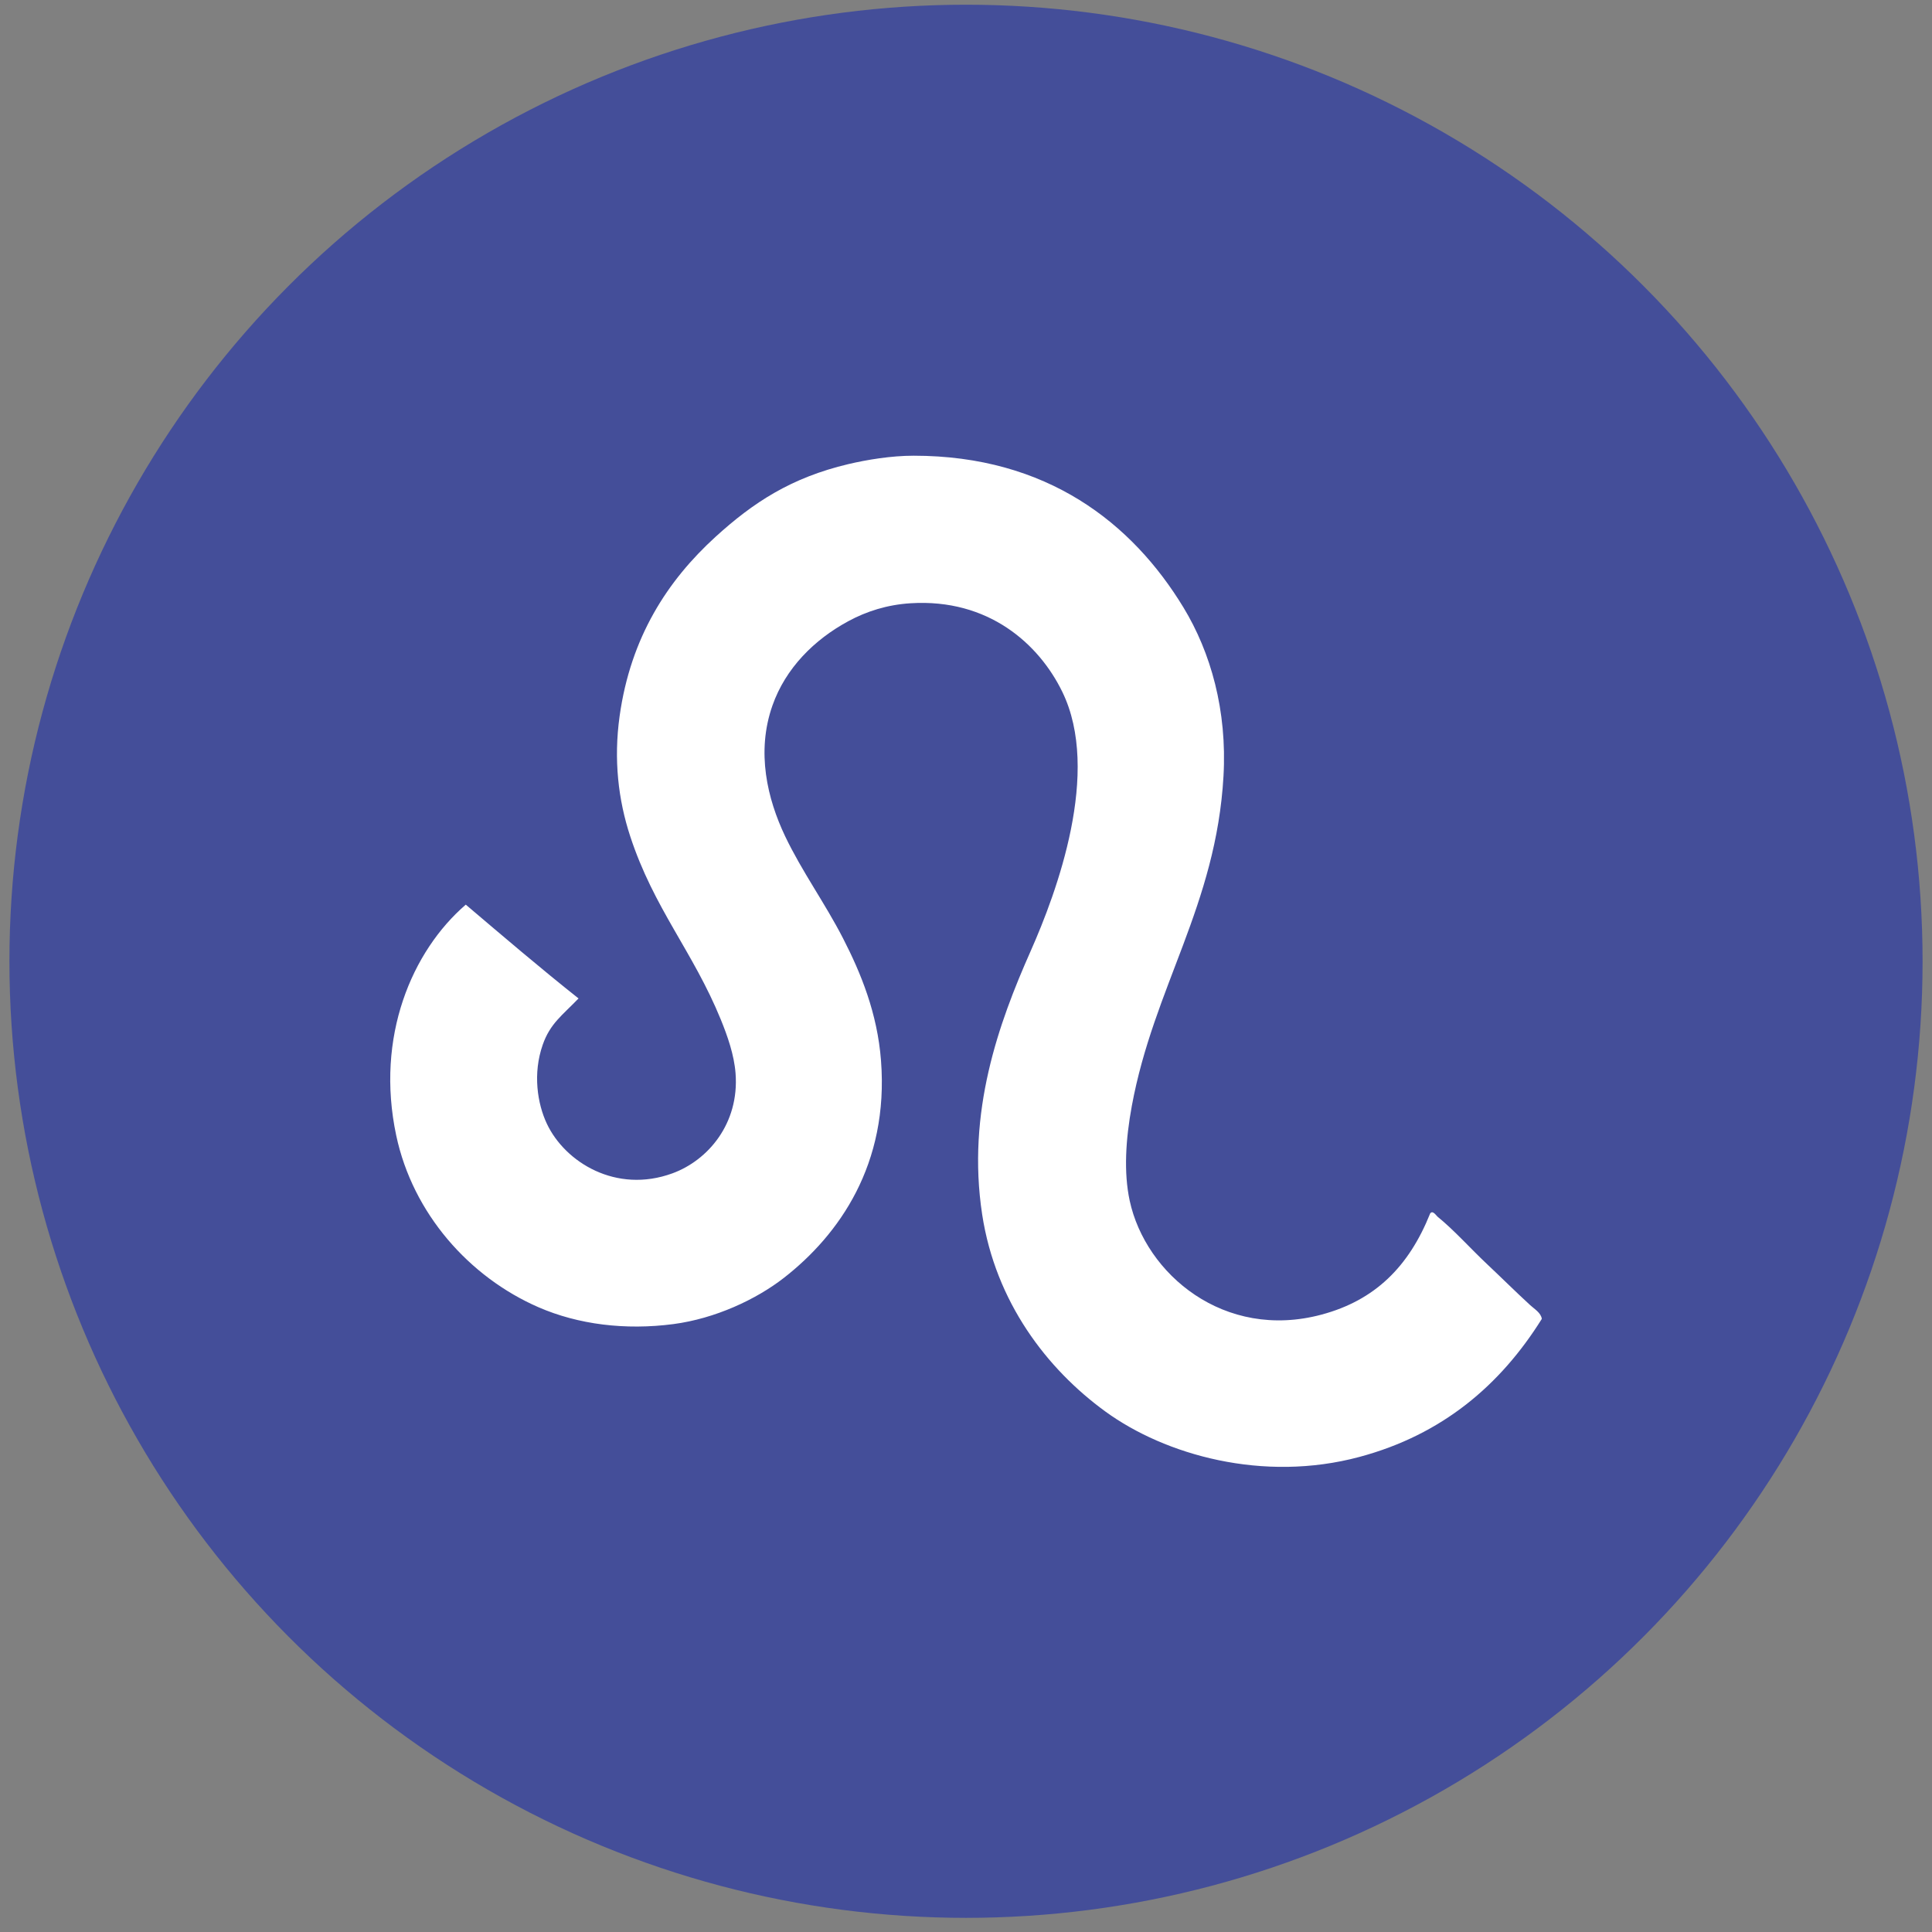 <?xml version="1.0" encoding="utf-8"?>
<!-- Generator: Adobe Illustrator 15.0.0, SVG Export Plug-In . SVG Version: 6.00 Build 0)  -->
<!DOCTYPE svg PUBLIC "-//W3C//DTD SVG 1.1//EN" "http://www.w3.org/Graphics/SVG/1.1/DTD/svg11.dtd">
<svg version="1.1" id="Ebene_1" xmlns="http://www.w3.org/2000/svg" xmlns:xlink="http://www.w3.org/1999/xlink" x="0px" y="0px"
	 width="205px" height="205px" viewBox="0 0 205 205" enable-background="new 0 0 205 205" xml:space="preserve">
<rect x="0" y="0" width="205" height="205" fill="#808080" stroke="none"/>
<g>
	<circle fill="#444E99" cx="102.5" cy="102" r="101.5"/>
	<g>
		<path fill="#FFFFFF" d="M140.225,139.49c-10.331,2.768-18.671-4.307-20.354-12.076c-0.648-3.005-0.432-6.51,0.223-10.064
			c2.331-12.634,8.949-21.266,9.728-35.002c0.396-6.959-1.353-13.127-4.248-17.891c-5.427-8.93-14.45-16.102-28.627-16.102
			c-2.406,0-4.961,0.428-6.934,0.892c-6.067,1.437-10.082,4.066-14.091,7.716c-5.096,4.644-9.006,10.649-10.175,19.013
			c-0.649,4.643-0.139,8.908,1.119,12.746c2.511,7.672,6.668,12.238,9.616,19.458c0.717,1.758,1.415,3.75,1.566,5.701
			c0.413,5.35-2.936,9.249-6.708,10.623c-5.967,2.177-11.376-1.174-13.308-5.254c-1.014-2.142-1.513-5.337-0.447-8.387
			c0.792-2.266,2.078-3.128,3.803-4.92c-4.076-3.232-8.013-6.599-11.966-9.953c-5.703,4.922-9.606,14.006-7.38,24.492
			c1.759,8.281,7.745,15.024,15.097,18.227c4.223,1.836,9.216,2.455,14.312,1.788c4.429-0.582,8.786-2.611,11.742-4.917
			c5.833-4.555,11.137-12.025,10.289-23.037c-0.387-5.044-2.142-9.305-4.026-12.973c-1.929-3.757-4.356-7.083-6.151-10.846
			c-1.876-3.947-3.083-8.916-1.342-13.864c1.395-3.961,4.432-6.989,8.053-8.948c1.928-1.042,4.108-1.744,6.598-1.901
			c8.266-0.52,13.627,4.313,16.102,9.394c4.146,8.495-0.58,21.252-3.354,27.508c-3.39,7.647-6.808,17.064-5.146,27.956
			c1.424,9.285,6.857,16.385,13.086,20.914c6.307,4.585,16.703,7.559,26.948,4.807c8.769-2.35,14.947-7.598,19.349-14.646
			c-0.092-0.65-0.777-1.037-1.229-1.453c-1.587-1.457-3.056-2.924-4.586-4.361c-1.745-1.639-3.49-3.604-5.251-5.031
			c-0.129-0.103-0.515-0.729-0.783-0.338C149.487,134.412,145.887,137.976,140.225,139.49"/>
	</g>
</g>
</svg>
